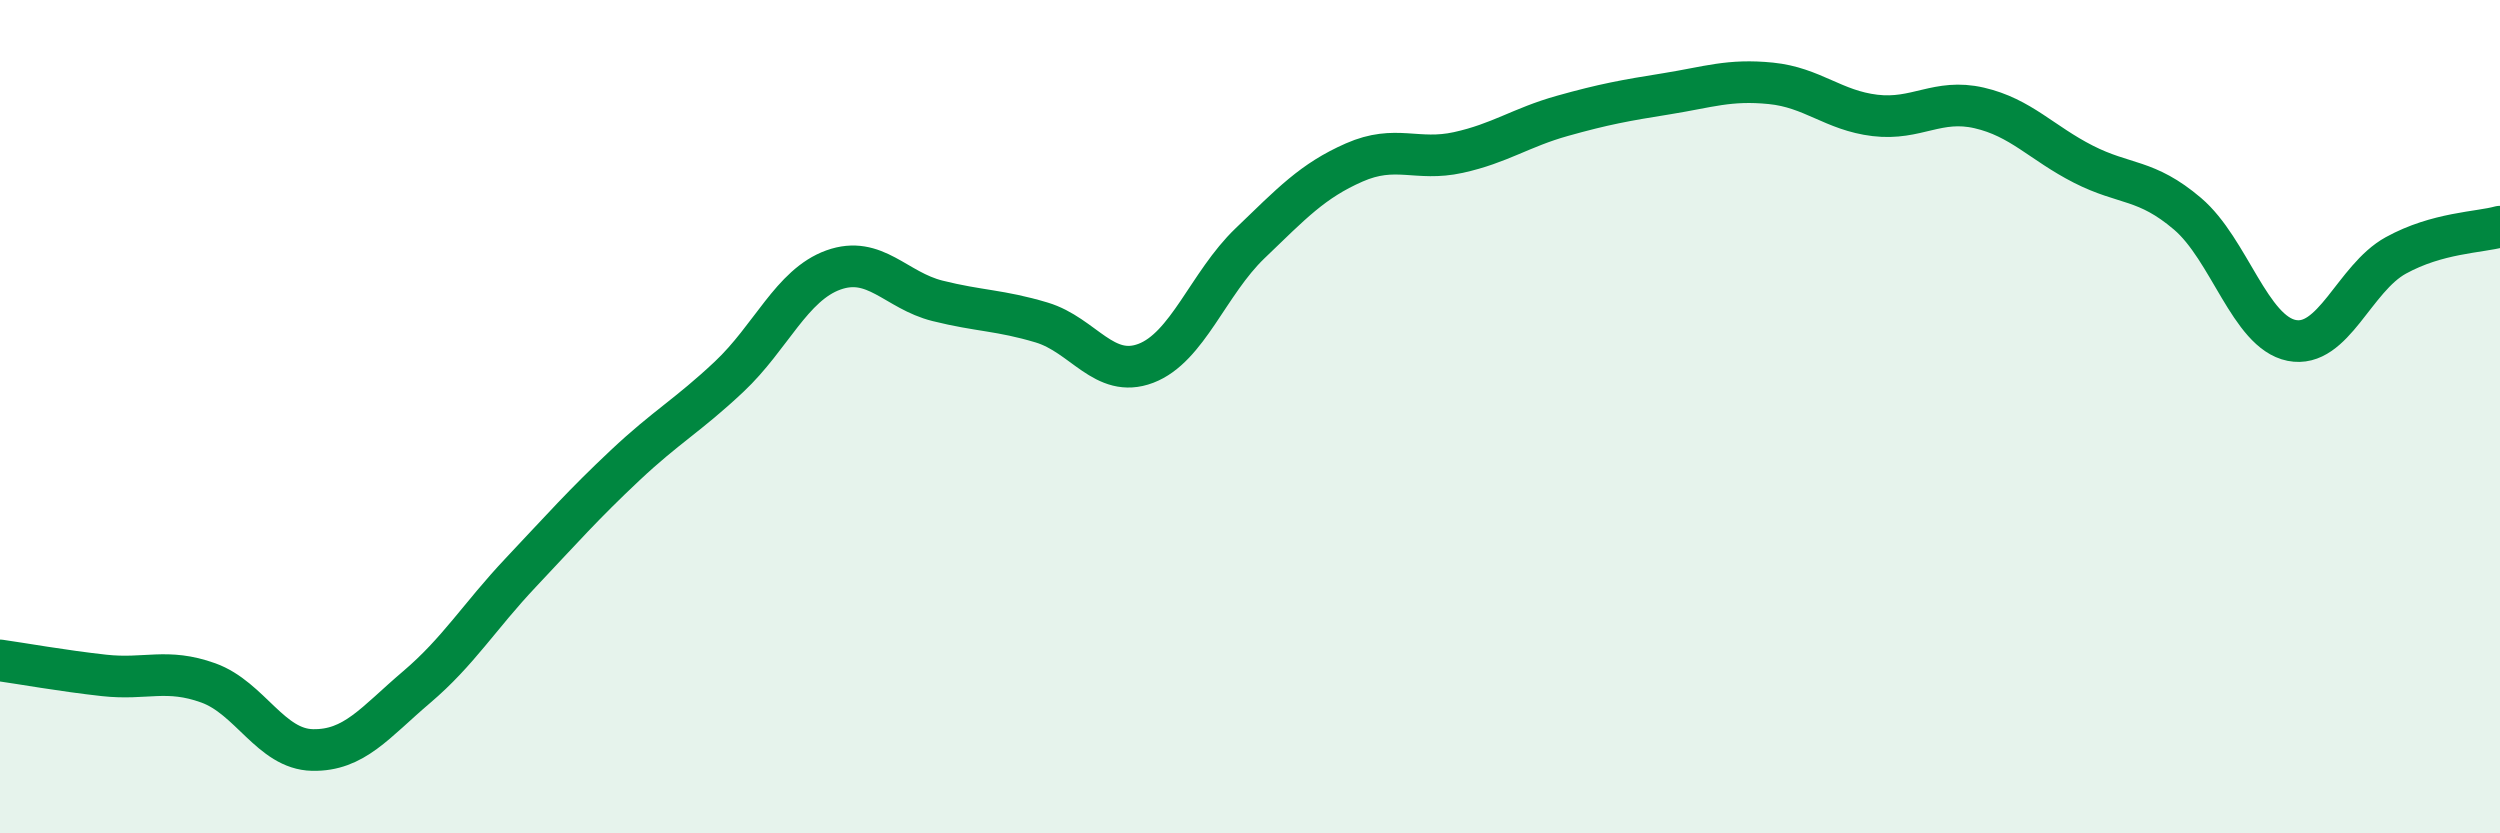
    <svg width="60" height="20" viewBox="0 0 60 20" xmlns="http://www.w3.org/2000/svg">
      <path
        d="M 0,15.85 C 0.5,15.92 1.5,16.1 2.5,16.21 C 3.5,16.32 4,16.03 5,16.39 C 6,16.75 6.5,17.98 7.5,18 C 8.5,18.02 9,17.34 10,16.49 C 11,15.64 11.5,14.8 12.5,13.74 C 13.5,12.68 14,12.11 15,11.17 C 16,10.23 16.5,9.98 17.5,9.04 C 18.5,8.1 19,6.84 20,6.48 C 21,6.12 21.5,6.97 22.5,7.22 C 23.5,7.47 24,7.44 25,7.74 C 26,8.04 26.5,9.1 27.5,8.72 C 28.5,8.34 29,6.8 30,5.84 C 31,4.88 31.5,4.34 32.5,3.9 C 33.5,3.46 34,3.88 35,3.66 C 36,3.44 36.5,3.06 37.5,2.78 C 38.5,2.5 39,2.41 40,2.25 C 41,2.09 41.5,1.9 42.5,2 C 43.5,2.1 44,2.65 45,2.77 C 46,2.89 46.5,2.36 47.5,2.59 C 48.5,2.82 49,3.43 50,3.94 C 51,4.45 51.5,4.28 52.5,5.13 C 53.5,5.98 54,7.97 55,8.17 C 56,8.37 56.5,6.68 57.5,6.13 C 58.5,5.58 59.5,5.58 60,5.44L60 20L0 20Z"
        fill="#008740"
        opacity="0.1"
        stroke-linecap="round"
        stroke-linejoin="round"
      />
      <path
        d="M 0,15.85 C 0.5,15.92 1.5,16.1 2.5,16.21 C 3.5,16.32 4,16.03 5,16.39 C 6,16.75 6.5,17.98 7.5,18 C 8.5,18.02 9,17.34 10,16.49 C 11,15.64 11.5,14.8 12.5,13.74 C 13.5,12.68 14,12.11 15,11.17 C 16,10.23 16.5,9.98 17.5,9.04 C 18.5,8.1 19,6.84 20,6.48 C 21,6.12 21.5,6.97 22.5,7.22 C 23.5,7.47 24,7.44 25,7.74 C 26,8.04 26.5,9.1 27.5,8.72 C 28.5,8.34 29,6.8 30,5.84 C 31,4.88 31.5,4.34 32.5,3.9 C 33.5,3.46 34,3.88 35,3.66 C 36,3.44 36.5,3.06 37.5,2.78 C 38.5,2.5 39,2.41 40,2.25 C 41,2.09 41.5,1.9 42.5,2 C 43.5,2.1 44,2.65 45,2.77 C 46,2.89 46.5,2.36 47.5,2.59 C 48.5,2.82 49,3.43 50,3.94 C 51,4.45 51.5,4.28 52.5,5.13 C 53.5,5.98 54,7.97 55,8.17 C 56,8.37 56.5,6.68 57.5,6.13 C 58.5,5.58 59.5,5.58 60,5.44"
        stroke="#008740"
        stroke-width="1"
        fill="none"
        stroke-linecap="round"
        stroke-linejoin="round"
      />
    </svg>
  